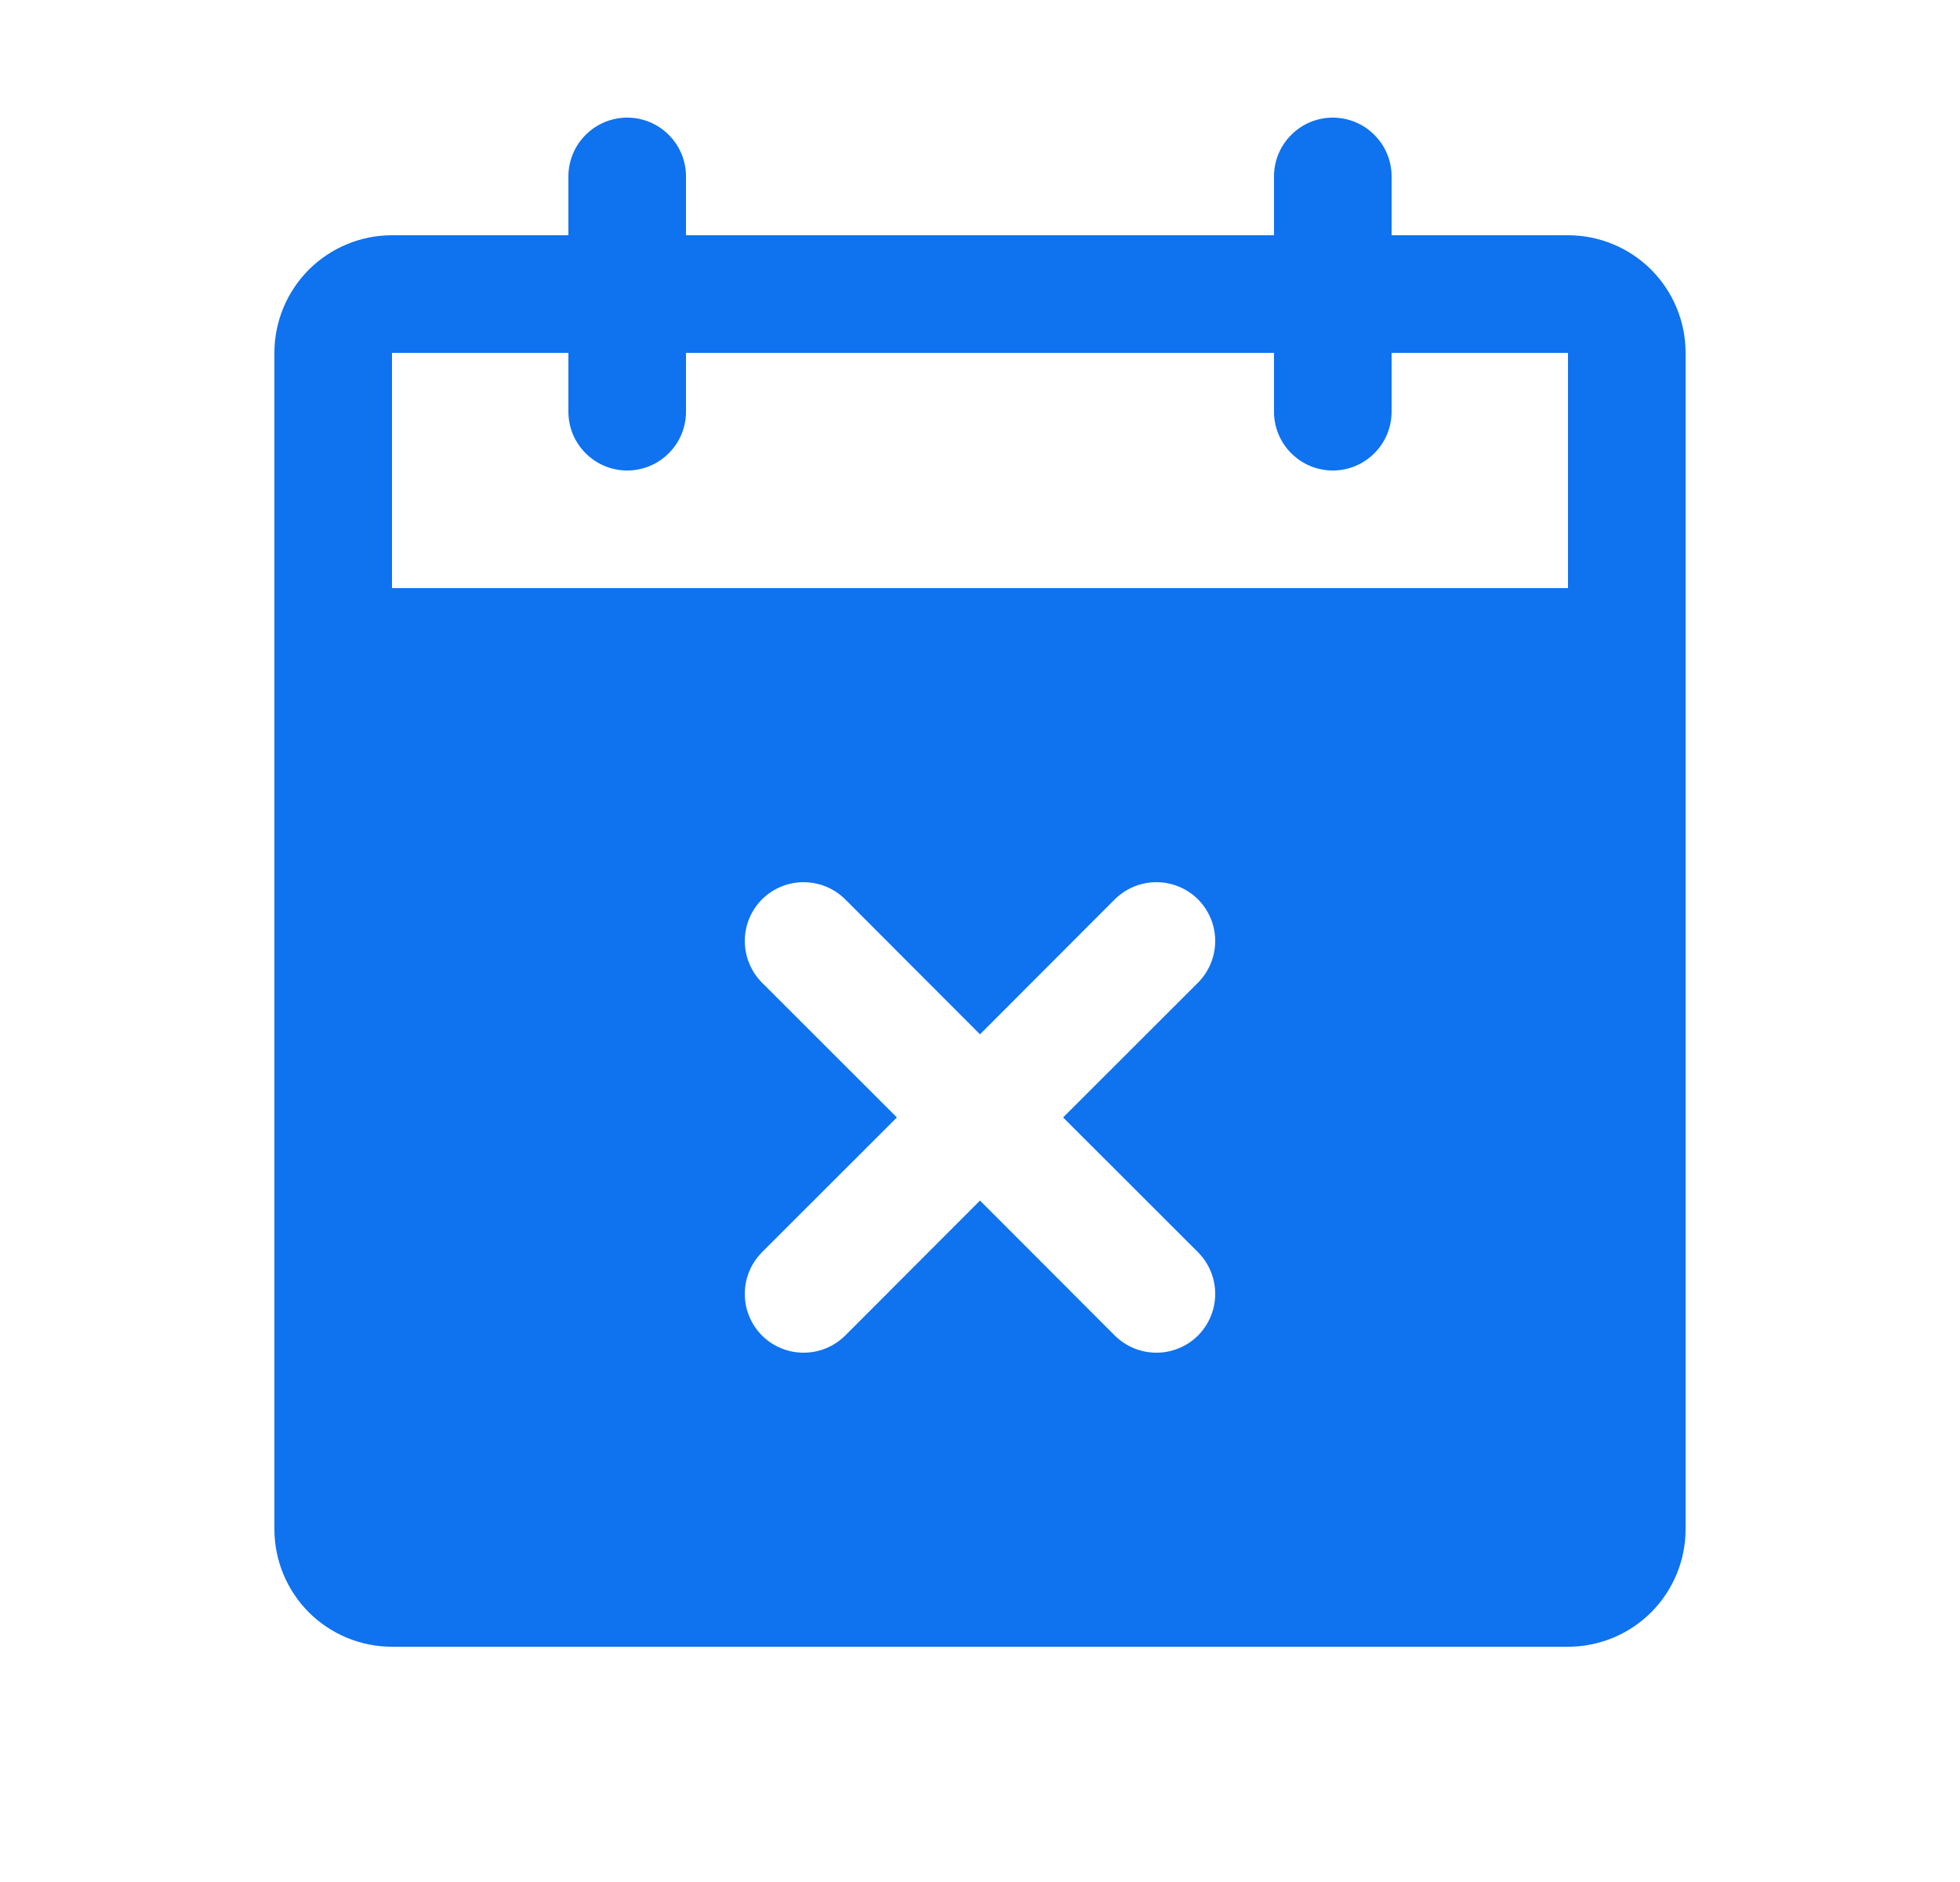 <svg width="25" height="24" viewBox="0 0 25 24" fill="none" xmlns="http://www.w3.org/2000/svg">
<g id="CalendarX">
<path id="Vector" d="M20 3H17.75V2.25C17.75 2.051 17.671 1.86 17.53 1.72C17.39 1.579 17.199 1.5 17 1.5C16.801 1.5 16.61 1.579 16.47 1.72C16.329 1.86 16.25 2.051 16.25 2.25V3H8.75V2.25C8.75 2.051 8.671 1.86 8.53 1.72C8.39 1.579 8.199 1.5 8 1.5C7.801 1.5 7.61 1.579 7.47 1.72C7.329 1.86 7.25 2.051 7.25 2.25V3H5C4.602 3 4.221 3.158 3.939 3.439C3.658 3.721 3.5 4.102 3.5 4.5V19.5C3.5 19.898 3.658 20.279 3.939 20.561C4.221 20.842 4.602 21 5 21H20C20.398 21 20.779 20.842 21.061 20.561C21.342 20.279 21.5 19.898 21.5 19.5V4.5C21.5 4.102 21.342 3.721 21.061 3.439C20.779 3.158 20.398 3 20 3ZM15.281 15.969C15.35 16.039 15.406 16.122 15.443 16.213C15.481 16.304 15.5 16.401 15.5 16.5C15.5 16.599 15.481 16.696 15.443 16.787C15.406 16.878 15.35 16.961 15.281 17.031C15.211 17.1 15.128 17.156 15.037 17.193C14.946 17.231 14.848 17.25 14.75 17.25C14.652 17.25 14.554 17.231 14.463 17.193C14.372 17.156 14.289 17.1 14.219 17.031L12.5 15.31L10.781 17.031C10.711 17.1 10.628 17.156 10.537 17.193C10.446 17.231 10.348 17.25 10.25 17.25C10.152 17.25 10.054 17.231 9.963 17.193C9.872 17.156 9.789 17.1 9.719 17.031C9.65 16.961 9.594 16.878 9.557 16.787C9.519 16.696 9.5 16.599 9.5 16.5C9.5 16.401 9.519 16.304 9.557 16.213C9.594 16.122 9.65 16.039 9.719 15.969L11.44 14.25L9.719 12.531C9.579 12.39 9.5 12.199 9.5 12C9.5 11.801 9.579 11.61 9.719 11.469C9.86 11.329 10.051 11.25 10.25 11.25C10.449 11.25 10.64 11.329 10.781 11.469L12.5 13.19L14.219 11.469C14.289 11.4 14.372 11.344 14.463 11.307C14.554 11.269 14.652 11.25 14.75 11.25C14.848 11.25 14.946 11.269 15.037 11.307C15.128 11.344 15.211 11.4 15.281 11.469C15.35 11.539 15.406 11.622 15.443 11.713C15.481 11.804 15.5 11.902 15.5 12C15.5 12.098 15.481 12.196 15.443 12.287C15.406 12.378 15.35 12.461 15.281 12.531L13.56 14.25L15.281 15.969ZM20 7.5H5V4.5H7.25V5.25C7.25 5.449 7.329 5.64 7.47 5.78C7.61 5.921 7.801 6 8 6C8.199 6 8.39 5.921 8.53 5.78C8.671 5.64 8.75 5.449 8.75 5.25V4.5H16.25V5.25C16.25 5.449 16.329 5.64 16.47 5.78C16.61 5.921 16.801 6 17 6C17.199 6 17.39 5.921 17.53 5.78C17.671 5.64 17.75 5.449 17.75 5.25V4.5H20V7.5Z" fill="#0F72EF"/>
</g>
</svg>
